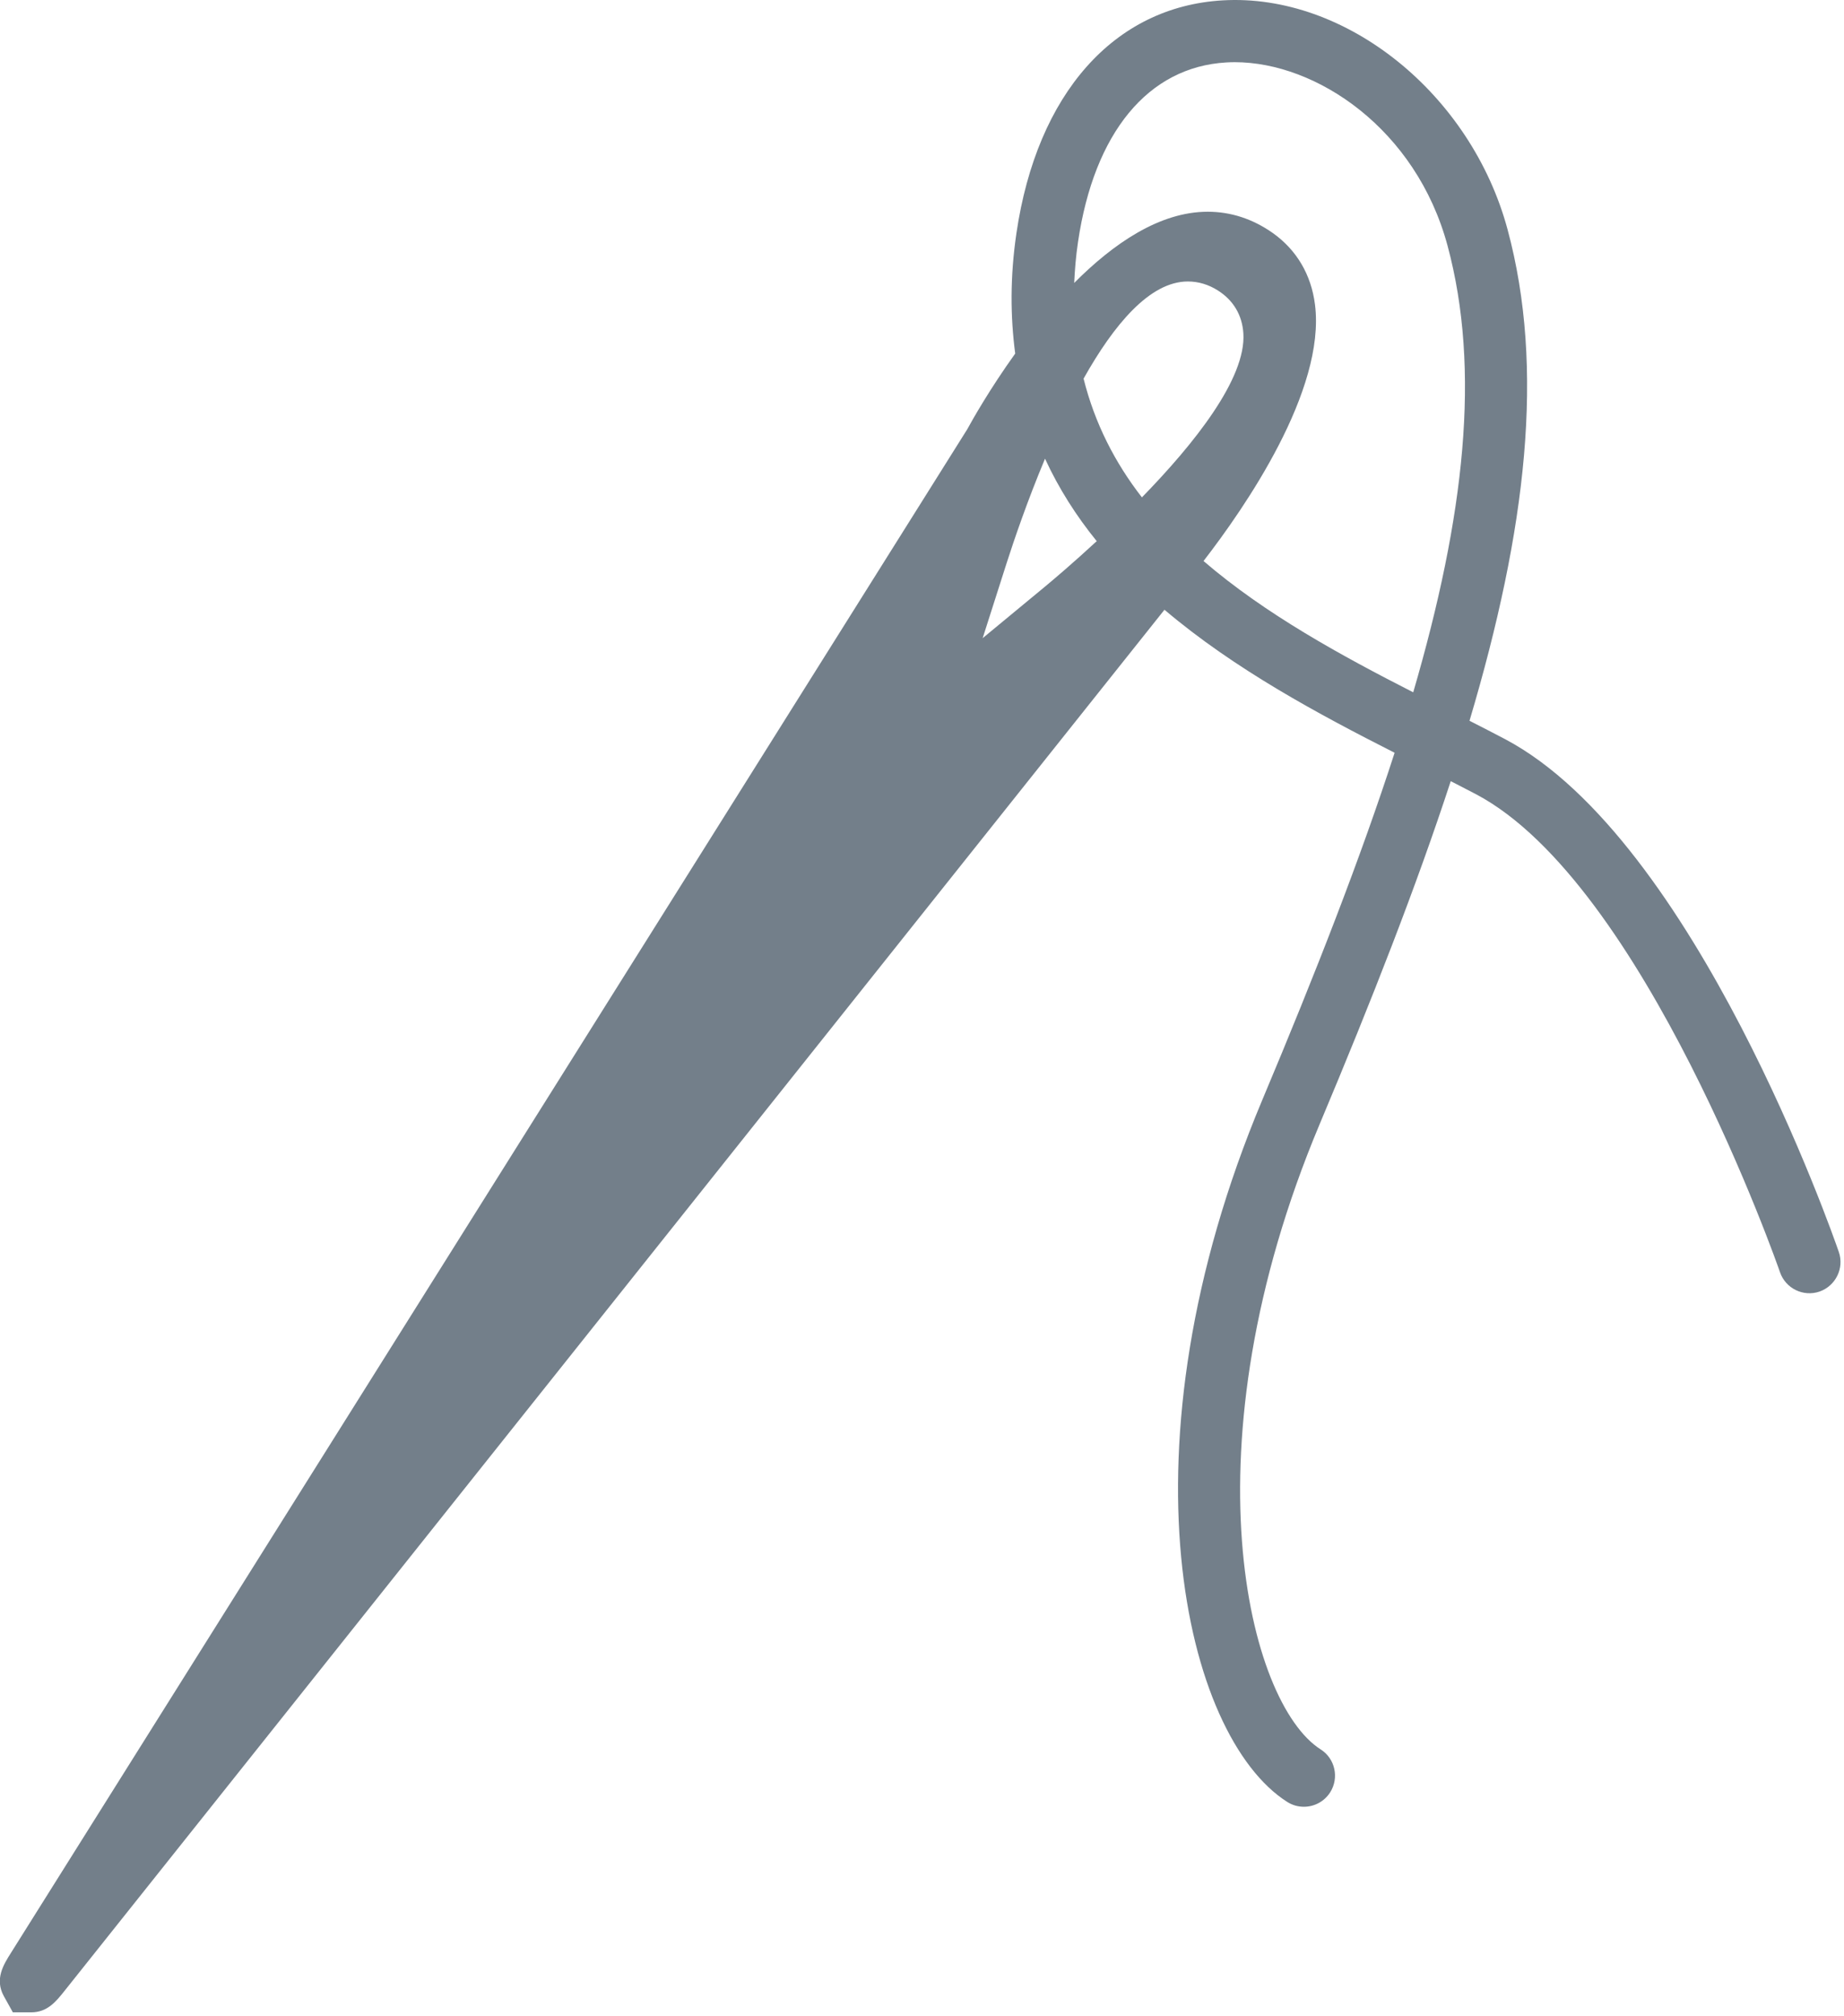 <?xml version="1.0" encoding="UTF-8" standalone="no"?>
<!-- Generator: Adobe Illustrator 16.0.0, SVG Export Plug-In . SVG Version: 6.00 Build 0)  -->
<svg xmlns:dc="http://purl.org/dc/elements/1.1/" xmlns:cc="http://creativecommons.org/ns#" xmlns:rdf="http://www.w3.org/1999/02/22-rdf-syntax-ns#" xmlns:svg="http://www.w3.org/2000/svg" xmlns="http://www.w3.org/2000/svg" xmlns:sodipodi="http://sodipodi.sourceforge.net/DTD/sodipodi-0.dtd" xmlns:inkscape="http://www.inkscape.org/namespaces/inkscape" version="1.1" id="Capa_1" x="0px" y="0px" width="45" height="49.175" viewBox="0 0 45 49.175" xml:space="preserve" sodipodi:docname="aguja.svg" inkscape:version="0.92.4 (unknown)"><defs id="defs41"/><sodipodi:namedview pagecolor="#ffffff" bordercolor="#666666" borderopacity="1" objecttolerance="10" gridtolerance="10" guidetolerance="10" inkscape:pageopacity="0" inkscape:pageshadow="2" inkscape:window-width="1280" inkscape:window-height="987" id="namedview39" showgrid="false" inkscape:zoom="0.86059776" inkscape:cx="127.79446" inkscape:cy="137.113" inkscape:window-x="0" inkscape:window-y="0" inkscape:window-maximized="1" inkscape:current-layer="Capa_1" fit-margin-top="0" fit-margin-left="0" fit-margin-right="0" fit-margin-bottom="0"/>
<g id="g6" style="fill:#737f8a;fill-opacity:1" transform="matrix(0.179,0,0,0.179,-2.088,-2.2503869e-4)">
	<g id="g4" style="fill:#737f8a;fill-opacity:1">
		<path d="m 262.353,170.603 c -0.792,-2.288 -19.578,-56.177 -45.5,-69.878 -1.554,-0.818 -3.18,-1.652 -4.847,-2.501 7.783,-26.139 10.299,-47.996 5.188,-66.953 C 212.213,12.78 195.135,-0.942 178.338,0.052 163.544,0.917 153.043,12.77 150.241,31.753 c -0.88,5.965 -0.834,11.387 -0.171,16.43 -3.469,4.836 -5.841,9.036 -6.543,10.325 L 13.143,266.149 c -0.997,1.579 -2.231,3.547 -0.955,5.872 l 1.229,2.206 h 2.509 c 2.201,0 3.379,-1.476 4.513,-2.895 L 170.42,83.093 c 9.569,8.114 21.034,14.245 31.375,19.49 -4.635,14.333 -10.776,30.049 -18.046,47.328 -19.957,47.483 -10.657,86.687 3.401,95.64 0.705,0.451 1.492,0.663 2.279,0.663 1.402,0 2.77,-0.694 3.583,-1.968 1.248,-1.973 0.673,-4.604 -1.305,-5.852 -9.896,-6.302 -18.662,-41.109 -0.135,-85.19 7.13,-16.953 13.204,-32.467 17.875,-46.753 1.186,0.605 2.34,1.201 3.453,1.786 22.96,12.138 41.26,64.612 41.436,65.136 0.767,2.217 3.18,3.392 5.396,2.631 2.202,-0.777 3.383,-3.19 2.621,-5.401 z m -108.367,-90.54 -8.353,6.902 3.299,-10.325 c 0.973,-3.024 2.791,-8.383 5.203,-14.131 1.885,4.085 4.272,7.819 7.048,11.236 -3.21,2.968 -5.913,5.257 -7.197,6.318 z m 13.359,-12.282 c -3.671,-4.722 -6.426,-10.077 -7.954,-16.181 4.106,-7.322 9.021,-13.241 14.209,-13.241 1.435,0 2.817,0.409 4.096,1.222 2.123,1.341 3.319,3.365 3.48,5.851 0.388,6.147 -6.695,15.032 -13.831,22.349 z m 36.988,26.564 c -9.823,-5.007 -20.164,-10.651 -28.589,-17.891 5.634,-7.28 16.669,-23.229 15.198,-34.932 -0.513,-4.096 -2.517,-7.482 -5.789,-9.792 -2.714,-1.9 -5.686,-2.874 -8.839,-2.874 -6.551,0 -12.868,4.339 -18.201,9.704 0.083,-1.802 0.232,-3.646 0.518,-5.571 2.2,-14.934 9.569,-23.855 20.205,-24.477 0.378,-0.021 0.771,-0.037 1.16,-0.037 11.143,0 24.72,9.088 29.013,24.995 4.561,16.944 2.334,36.884 -4.676,60.875 z" id="path2" style="fill:#737f8a;fill-opacity:1" inkscape:connector-curvature="0"/>
	</g>
</g>
<g id="g8" transform="translate(-11.643,-225.052)">
</g>
<g id="g10" transform="translate(-11.643,-225.052)">
</g>
<g id="g12" transform="translate(-11.643,-225.052)">
</g>
<g id="g14" transform="translate(-11.643,-225.052)">
</g>
<g id="g16" transform="translate(-11.643,-225.052)">
</g>
<g id="g18" transform="translate(-11.643,-225.052)">
</g>
<g id="g20" transform="translate(-11.643,-225.052)">
</g>
<g id="g22" transform="translate(-11.643,-225.052)">
</g>
<g id="g24" transform="translate(-11.643,-225.052)">
</g>
<g id="g26" transform="translate(-11.643,-225.052)">
</g>
<g id="g28" transform="translate(-11.643,-225.052)">
</g>
<g id="g30" transform="translate(-11.643,-225.052)">
</g>
<g id="g32" transform="translate(-11.643,-225.052)">
</g>
<g id="g34" transform="translate(-11.643,-225.052)">
</g>
<g id="g36" transform="translate(-11.643,-225.052)">
</g>
</svg>